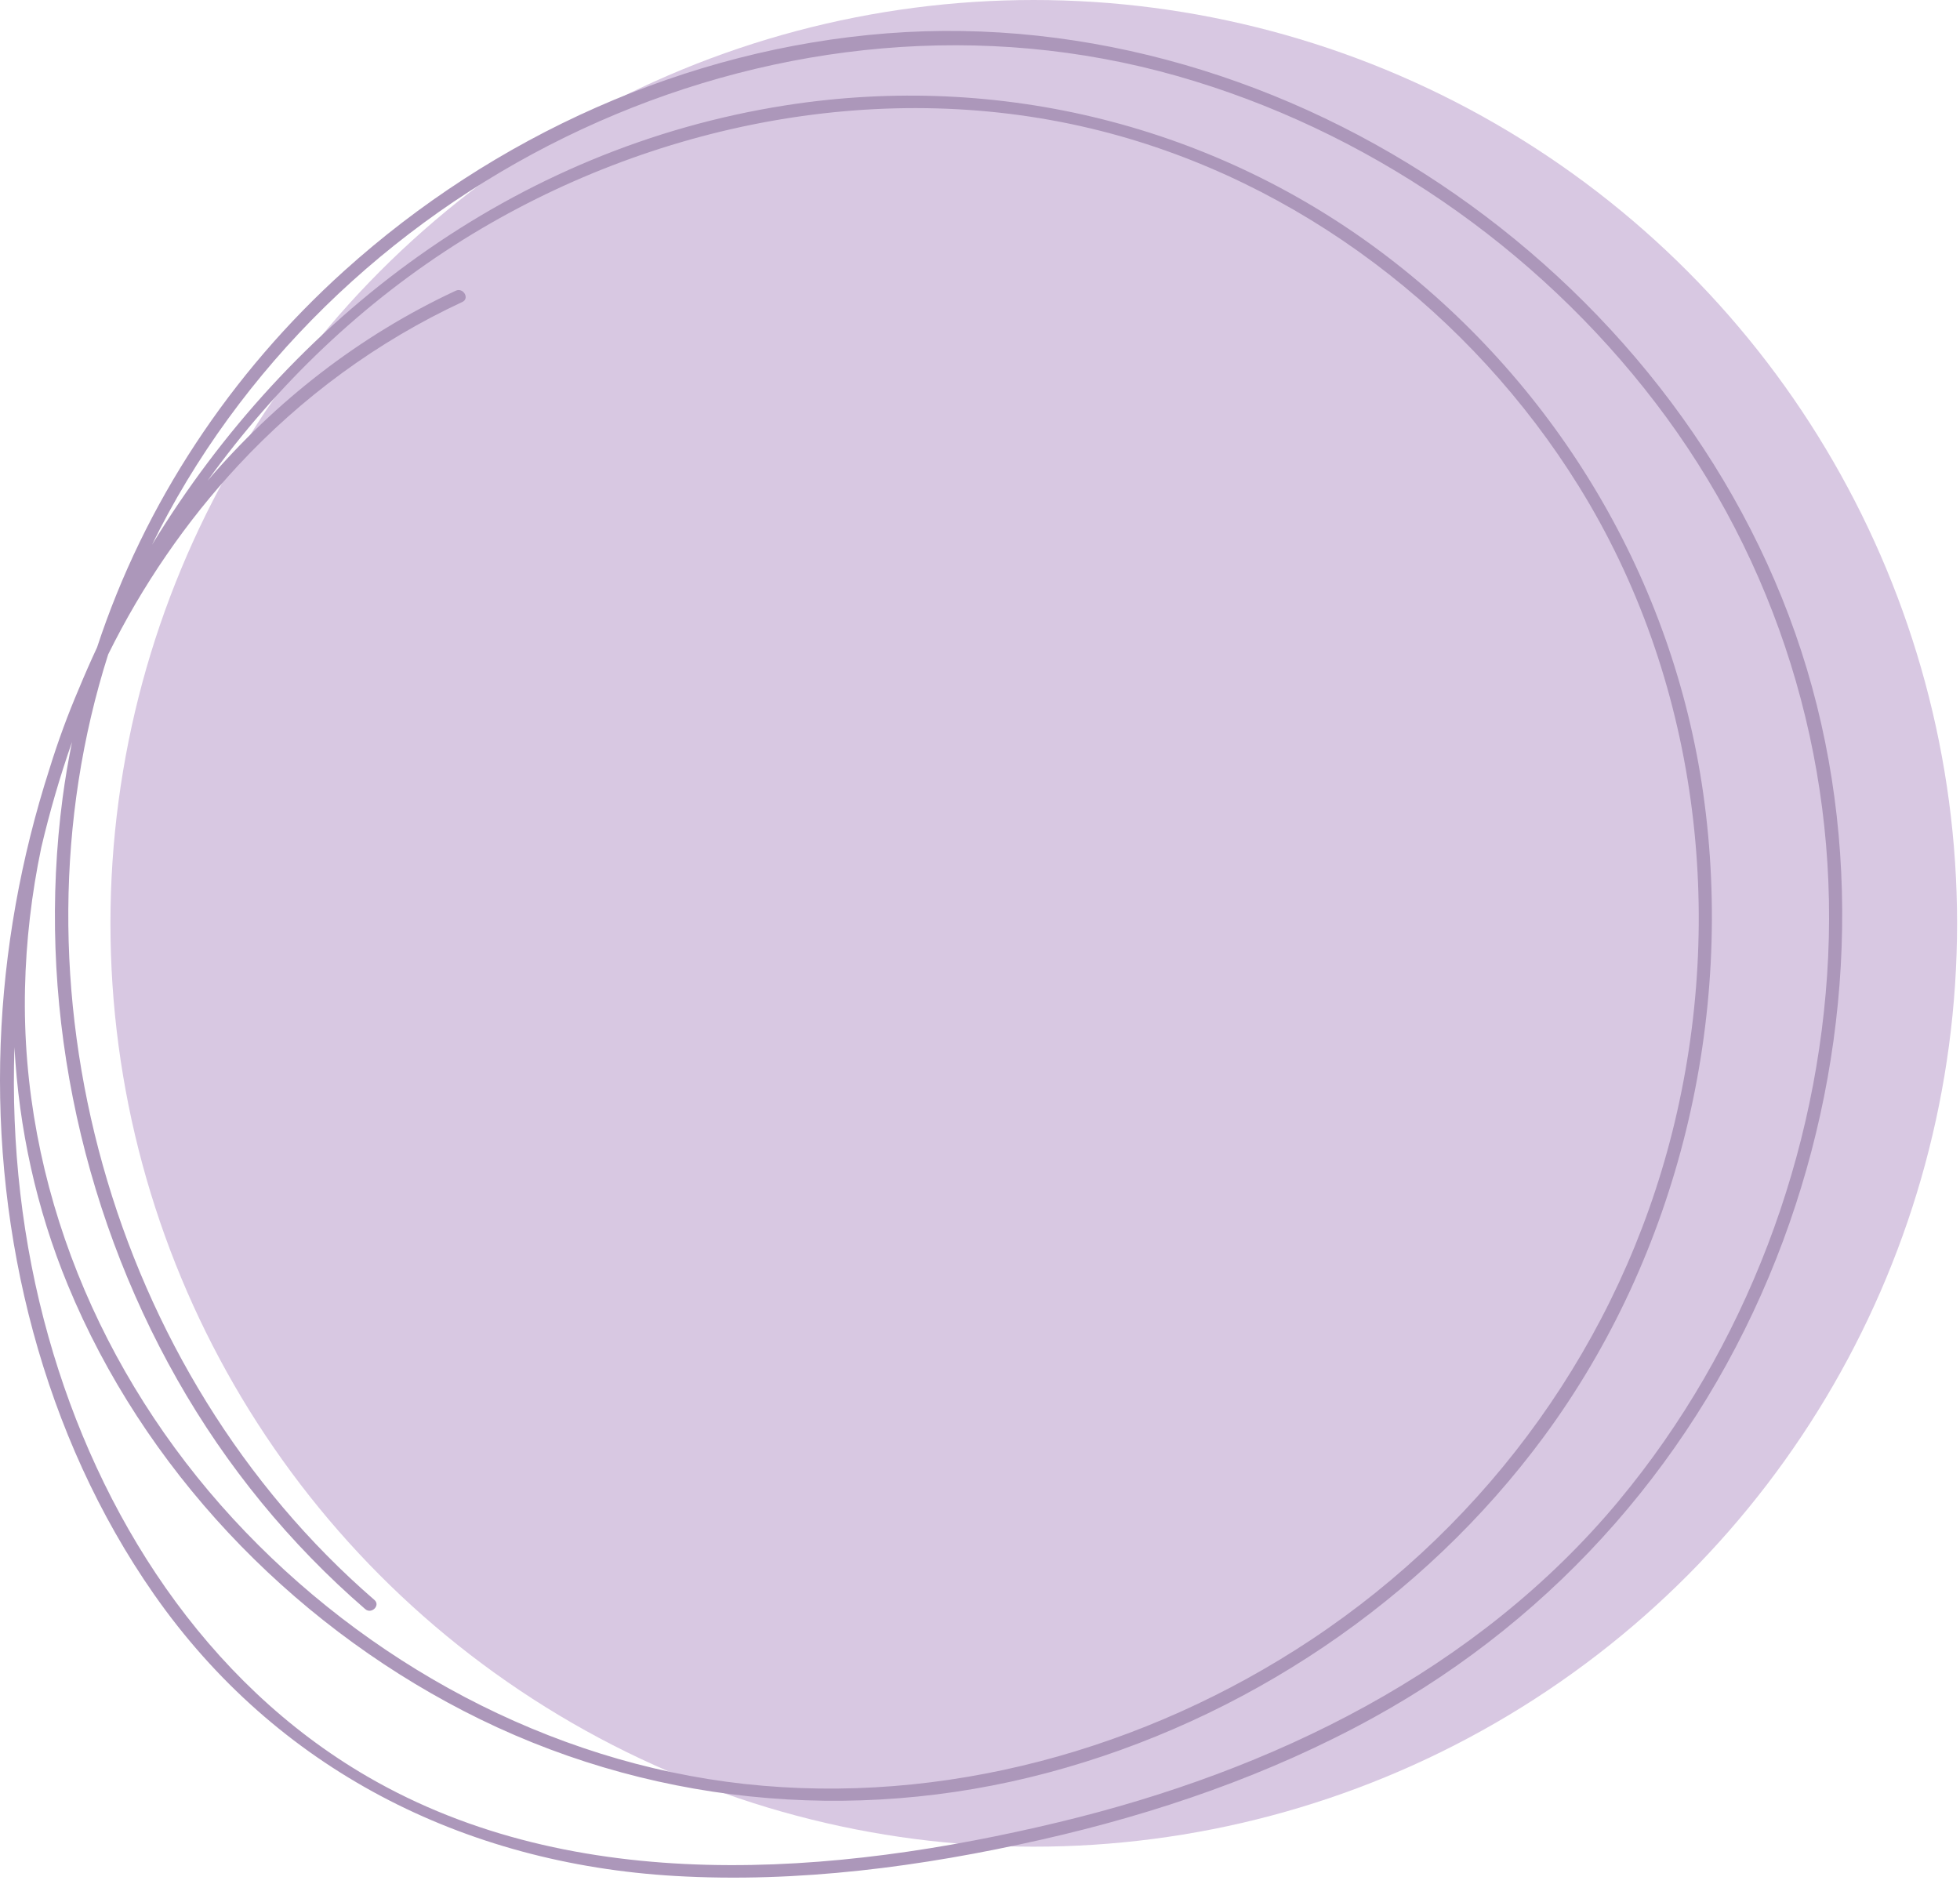 <svg width="309" height="297" viewBox="0 0 309 297" fill="none" xmlns="http://www.w3.org/2000/svg">
<circle cx="162.976" cy="145.564" r="145.564" fill="#D8C8E2"/>
<path d="M284.861 105.471C275.729 75 255.351 48.643 229.35 30.566C203.391 12.509 171.531 2.782 139.846 5.255C108.171 7.717 77.799 21.476 54.271 42.692C36.315 58.882 22.771 79.34 15.301 102.065C14.316 104.178 13.372 106.323 12.479 108.477C10.694 112.642 9.124 116.91 7.79 121.24C3.296 135.214 0.649 149.813 0.105 164.587C-1.014 194.873 6.815 226.34 24.279 251.342C43.528 278.9 73.079 293.817 106.447 295.746C125.768 296.864 145.305 294.289 164.123 290.031C182.295 285.927 200.148 279.802 216.504 270.795C245.655 254.748 267.838 229.305 280.049 198.382C291.623 169.07 293.942 135.788 284.861 105.471V105.471ZM3.942 155.815C4.106 148.356 4.979 140.918 6.507 133.613C7.831 127.991 9.442 122.43 11.351 116.982C10.766 119.886 10.263 122.82 9.873 125.775C5.717 157.21 12.315 189.949 27.952 217.506C35.699 231.162 45.703 243.401 57.575 253.671C58.57 254.533 60.028 253.086 59.022 252.225C17.373 216.193 0.495 155.23 17.055 103.163C22.422 92.308 29.327 82.223 37.546 73.379C47.581 62.586 59.525 53.824 72.884 47.607C74.085 47.053 73.038 45.278 71.848 45.832C56.59 52.942 43.405 63.304 32.724 75.78C43.6 60.708 57.175 47.648 73.1 37.737C102.661 19.352 139.559 12.016 173.563 20.644C204.725 28.544 232.008 49.443 248.897 76.652C267.633 106.836 272.251 144.191 263.642 178.458C255.372 211.371 234.901 239.81 206.664 258.534C180.561 275.842 148.66 284.676 117.375 281.239C86.541 277.843 57.627 262.115 36.725 239.41C15.824 216.696 3.265 186.85 3.942 155.815ZM255.279 236.517C232.87 263.5 200.6 279.166 166.975 287.251C131.576 295.766 90.676 299.08 57.955 280.09C32.323 265.213 15.537 238.836 7.646 210.755C3.47 195.93 1.757 180.489 2.28 165.09C2.978 177.842 5.707 190.523 10.704 202.609C22.617 231.439 45.416 255.426 73.059 269.717C101.512 284.43 134.254 287.702 165.169 279.474C196.167 271.225 224.312 252.348 243.377 226.514C264.637 197.715 273.543 160.411 268.516 125.057C263.755 91.569 245.716 61.149 218.884 40.589C191.745 19.793 157.638 11.329 123.89 16.602C80.918 23.322 45.724 50.202 23.971 85.875C24.782 84.213 25.623 82.572 26.516 80.94C56.682 25.549 124.373 -5.415 185.558 11.975C215.324 20.439 242.166 38.886 260.954 63.448C280.11 88.481 289.673 119.301 288.216 150.777C286.78 181.833 275.175 212.561 255.279 236.507V236.517Z" fill="#AC97BA"/>
</svg>
